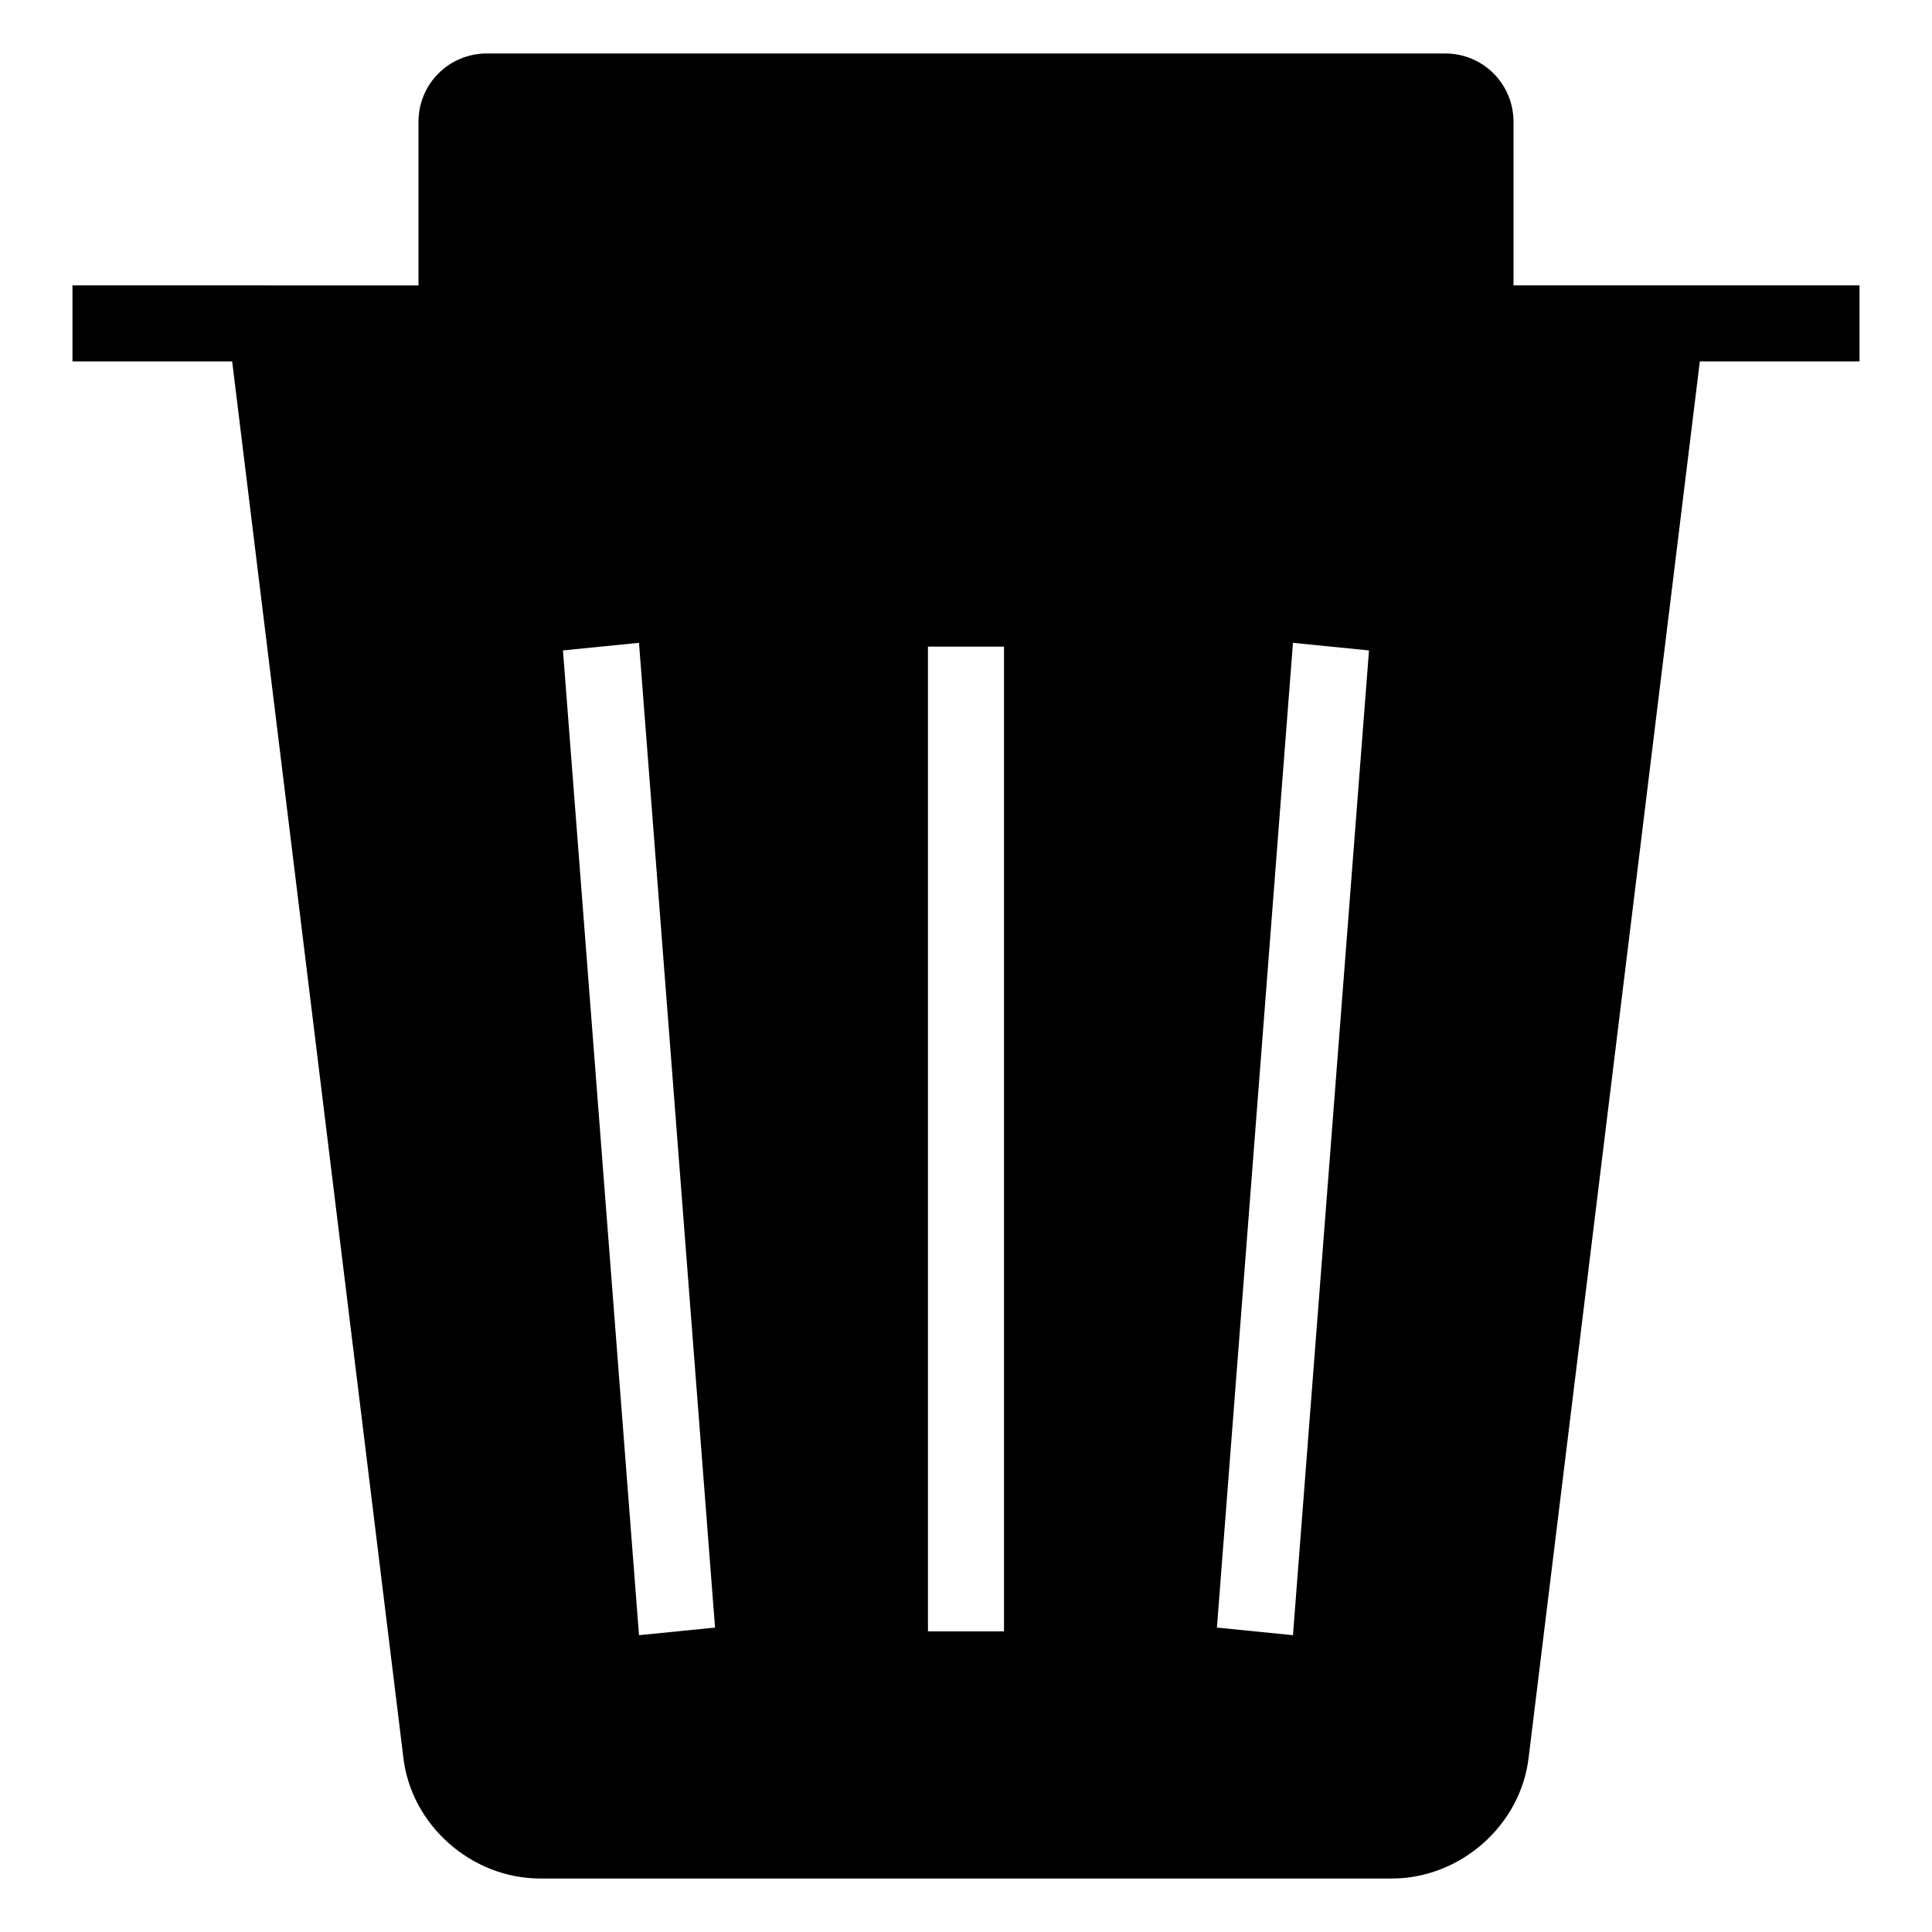 <?xml version="1.0" encoding="UTF-8"?>
<!-- Uploaded to: SVG Repo, www.svgrepo.com, Generator: SVG Repo Mixer Tools -->
<svg fill="#000000" width="800px" height="800px" version="1.1" viewBox="144 144 512 512" xmlns="http://www.w3.org/2000/svg">
 <path d="m636.79 219.63h-91.691l-0.004-43.324c0-10.078-8.062-18.137-18.137-18.137h-253.92c-10.078 0-18.137 8.062-18.137 18.137v43.328l-91.695-0.004v20.152h42.32l45.344 369.8c2.016 18.137 18.137 32.242 36.273 32.242h225.71c18.137 0 34.258-14.105 36.273-32.242l45.344-369.8h42.32zm-323.45 357.71-20.152-260.97 20.152-2.016 20.152 260.97zm96.73-1.008h-20.152v-260.97h20.152zm76.578 1.008-20.152-2.016 20.152-260.97 20.152 2.016z"/>
</svg>